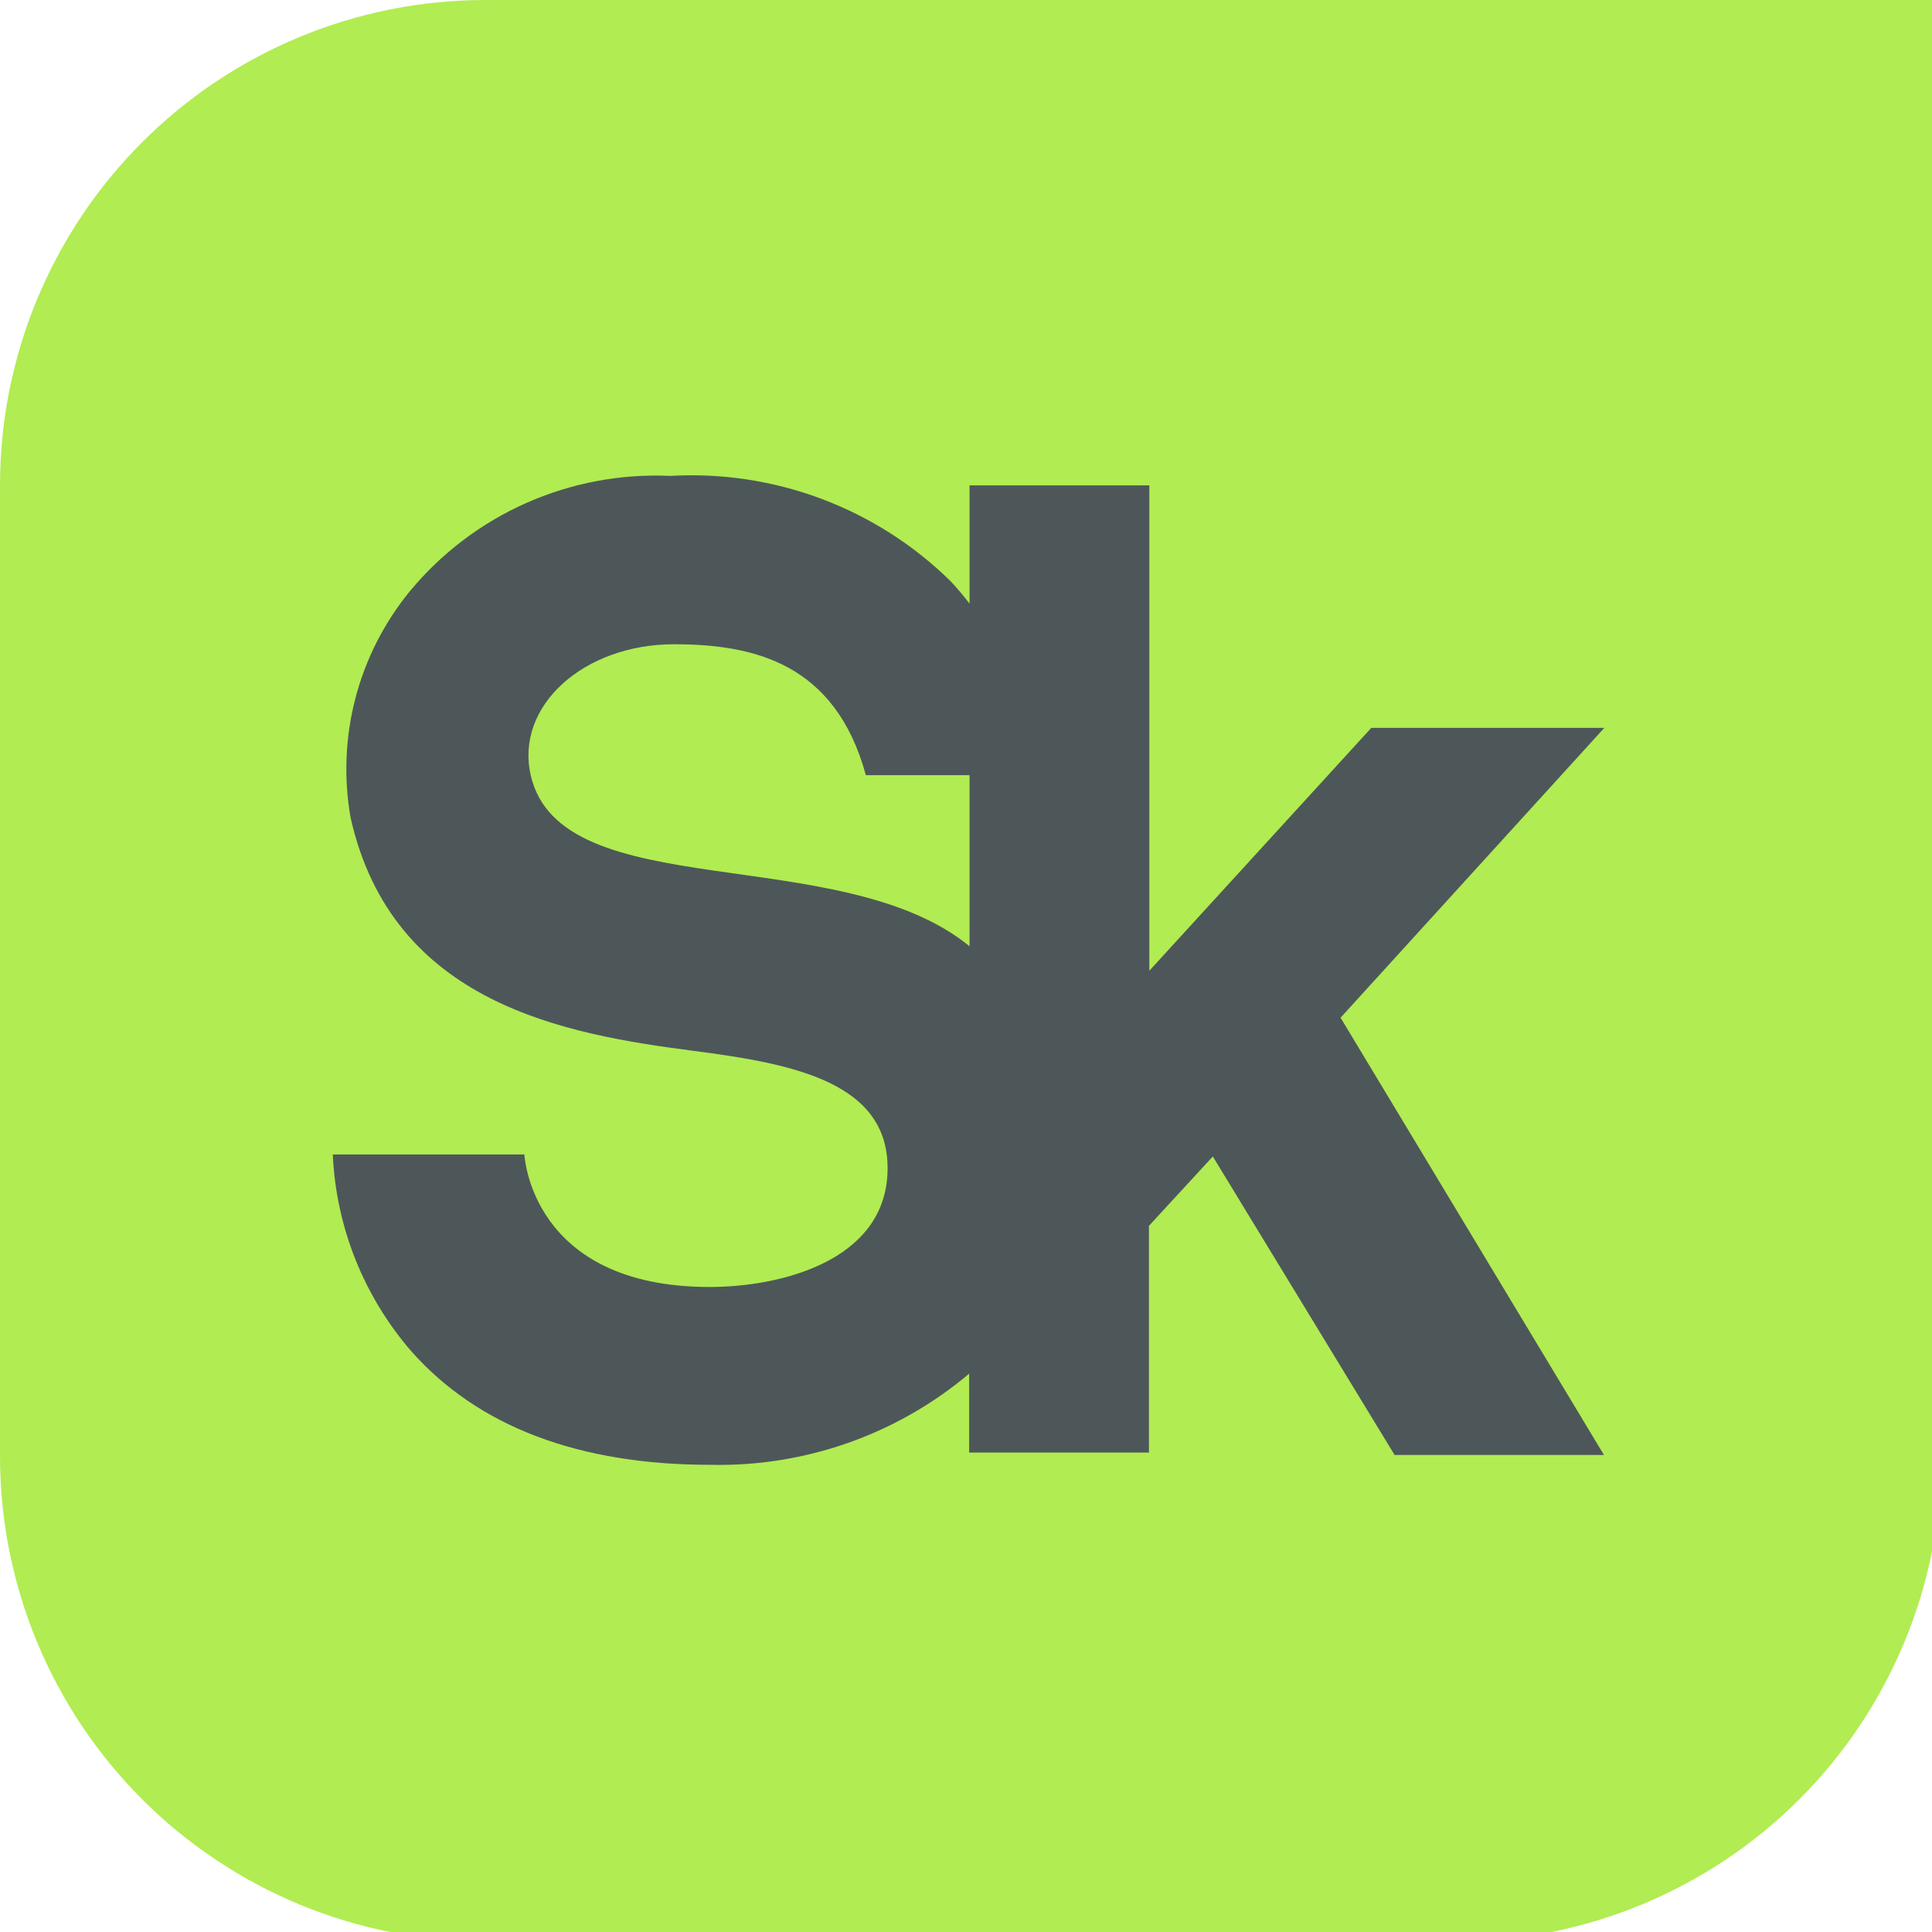 <?xml version="1.0" encoding="UTF-8"?> <svg xmlns="http://www.w3.org/2000/svg" width="49" height="49" viewBox="0 0 49 49" fill="none"> <g clip-path="url(#clip0_3133_1886)"> <path d="M12.31 0C9.045 0 5.914 1.297 3.606 3.606C1.297 5.914 0 9.045 0 12.31L0 36.93C0 40.195 1.297 43.326 3.606 45.635C5.914 47.943 9.045 49.24 12.31 49.24H36.93C40.195 49.24 43.326 47.943 45.635 45.635C47.943 43.326 49.24 40.195 49.24 36.93V0H12.31Z" fill="#B1EC52"></path> <path d="M40.69 18.46H34.78L29.15 24.62V12.31H24.59V15.31C24.444 15.117 24.284 14.927 24.11 14.741C23.177 13.824 22.063 13.113 20.838 12.653C19.613 12.193 18.306 11.995 17 12.07C15.747 12.013 14.497 12.247 13.35 12.756C12.203 13.264 11.19 14.033 10.39 15.001C9.744 15.792 9.275 16.713 9.016 17.702C8.757 18.691 8.715 19.724 8.89 20.73C9.95 25.471 14.35 26.23 17.58 26.651C20.13 26.98 22.58 27.451 22.51 29.721C22.44 31.991 19.78 32.641 18 32.641C13.45 32.641 13.3 29.28 13.3 29.28H8.44C8.524 31.125 9.229 32.887 10.44 34.281C12.14 36.191 14.69 37.151 18.02 37.151C20.415 37.205 22.748 36.383 24.58 34.84V36.84H29.14V31.09L30.76 29.331L35.37 36.901H40.68L34 25.811L40.69 18.46ZM13.46 19.66C13.06 17.901 14.81 16.34 17.09 16.34C19.09 16.34 21.18 16.8 21.96 19.66H24.59V24C21.32 21.32 14.22 23 13.46 19.66Z" fill="#4D5759"></path> </g> <defs> <clipPath id="clip0_3133_1886"> <rect width="49" height="49" fill="white"></rect> </clipPath> </defs> </svg> 